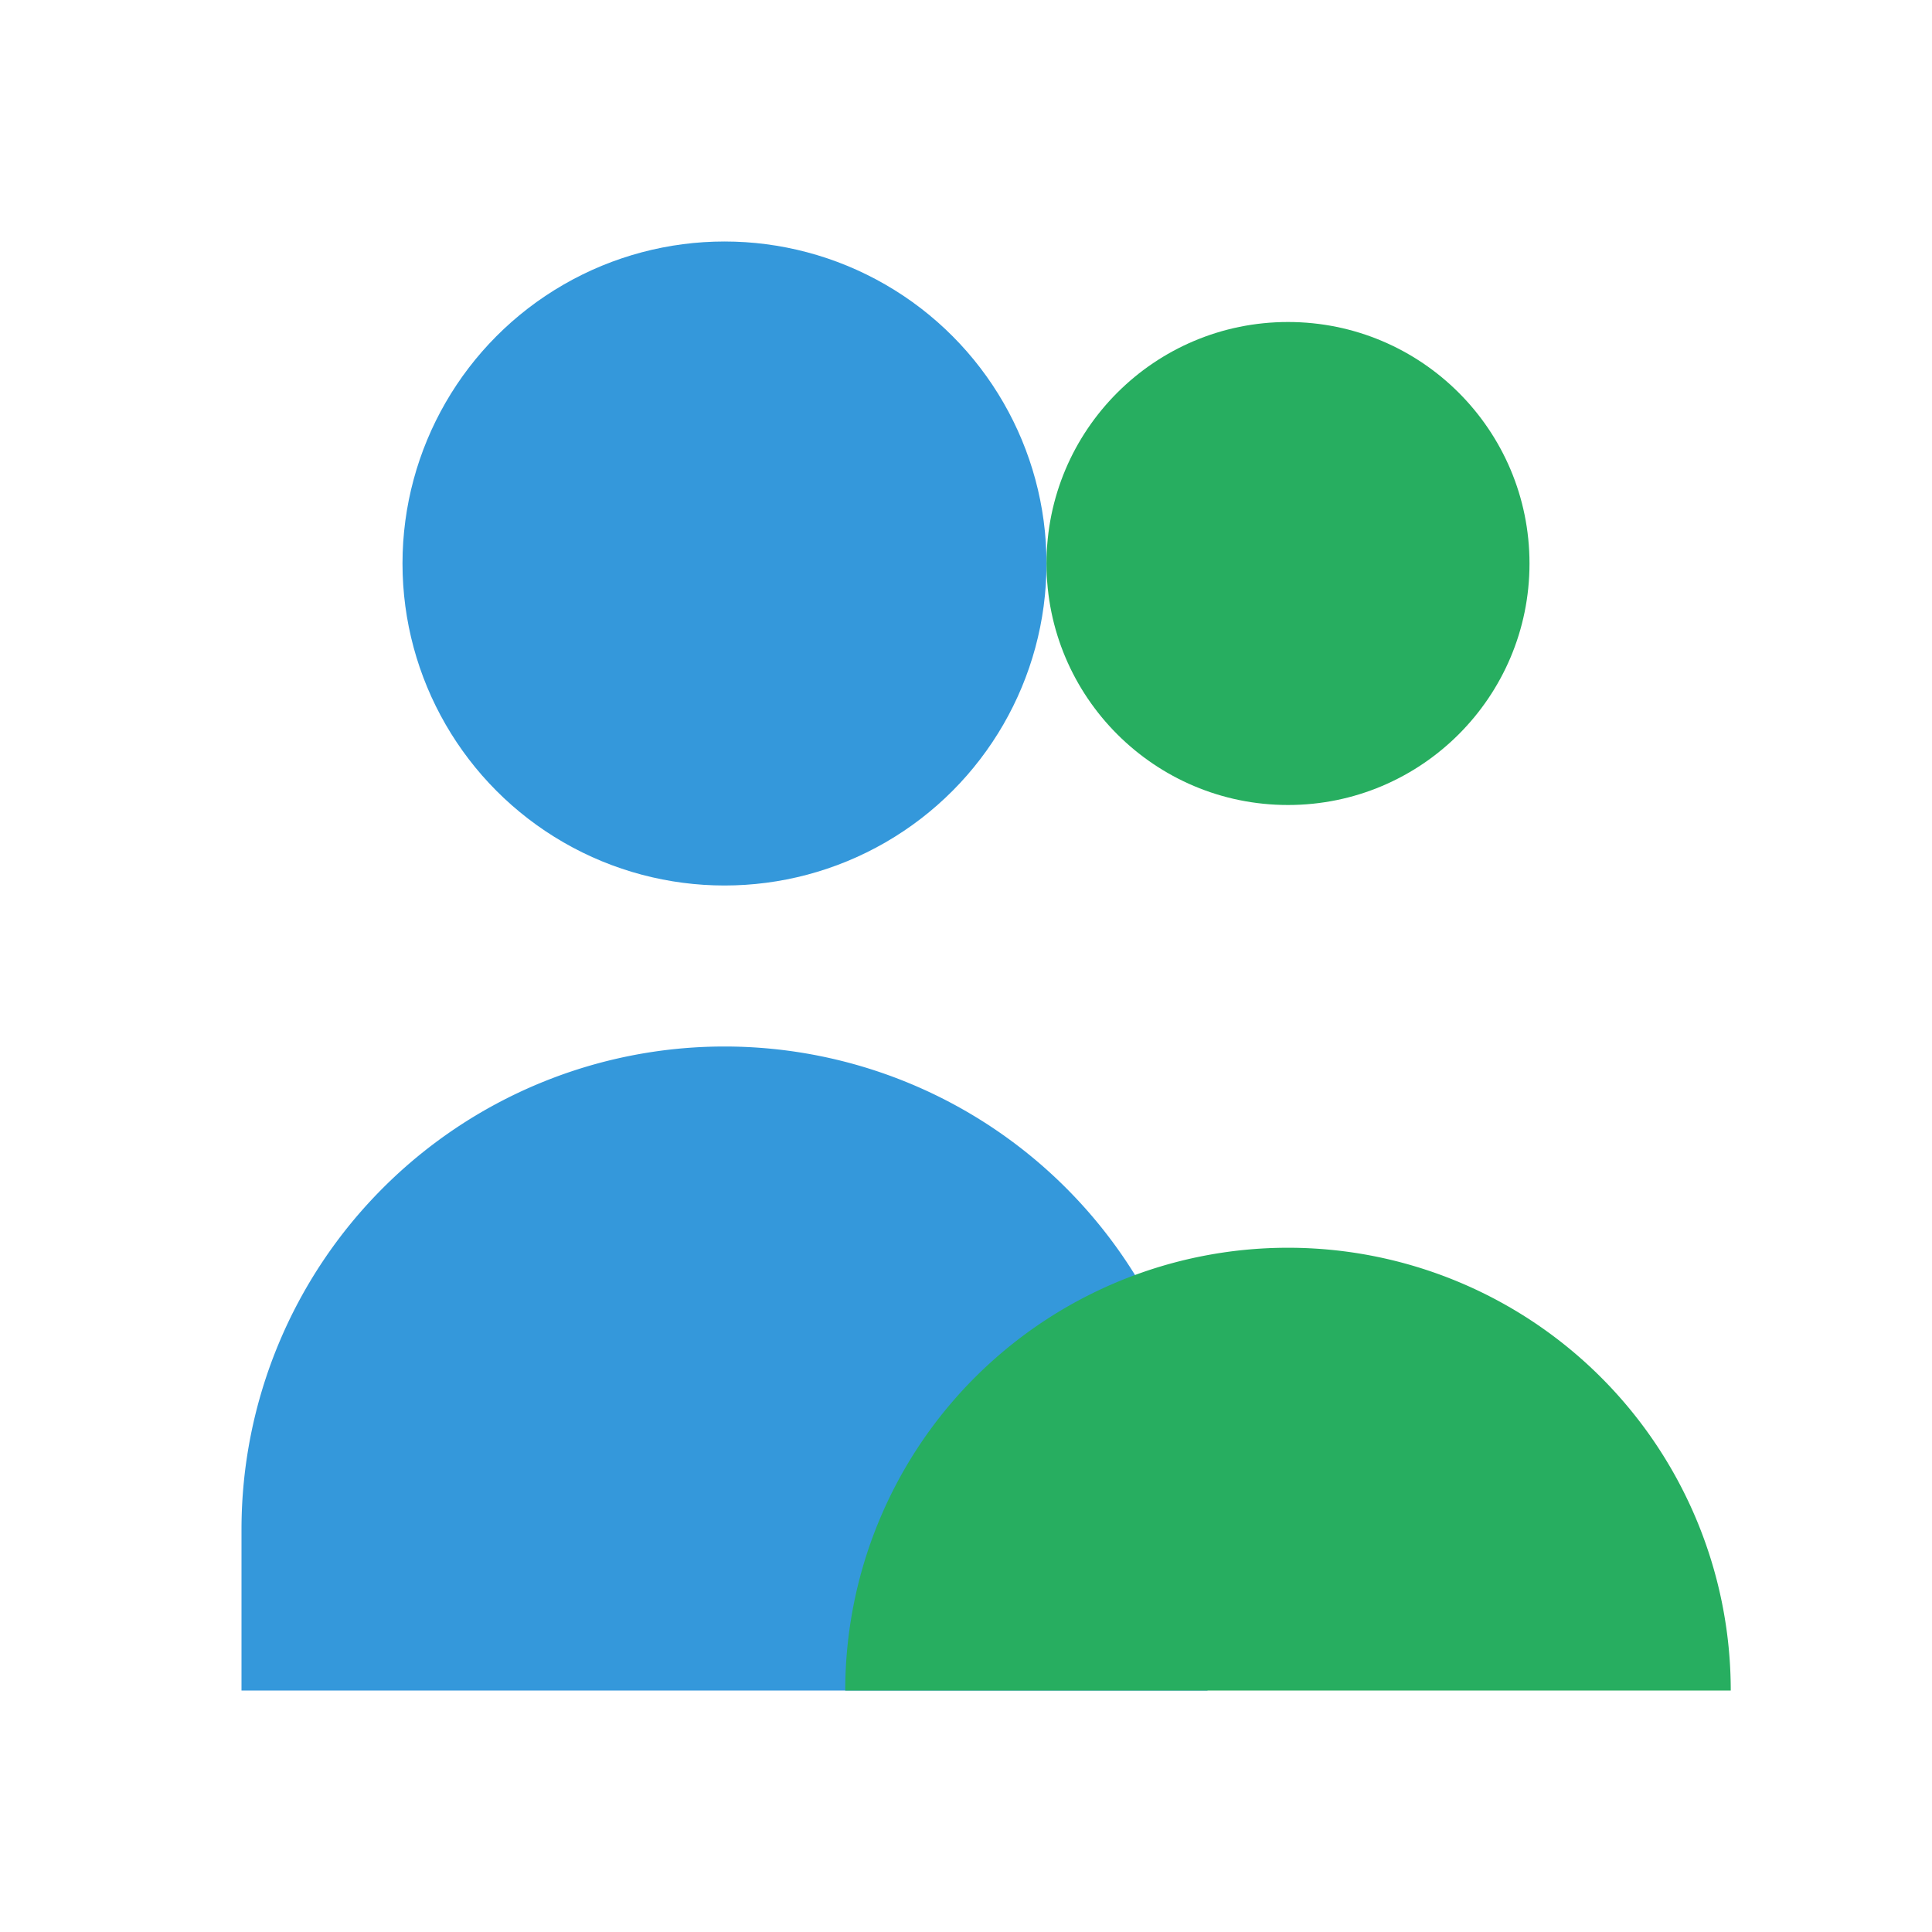 <svg xmlns="http://www.w3.org/2000/svg" viewBox="0 0 24 24" width="24" height="24">
  <circle cx="9" cy="7" r="4" fill="#3498DB"/>
  <path d="M3 21v-2a6 6 0 0 1 12 0v2" fill="#3498DB"/>
  <circle cx="16" cy="7" r="3" fill="#27AE60"/>
  <path d="M16 15.5a5.5 5.5 0 0 0-5.5 5.5h11a5.5 5.5 0 0 0-5.5-5.5z" fill="#27AE60"/>
</svg>